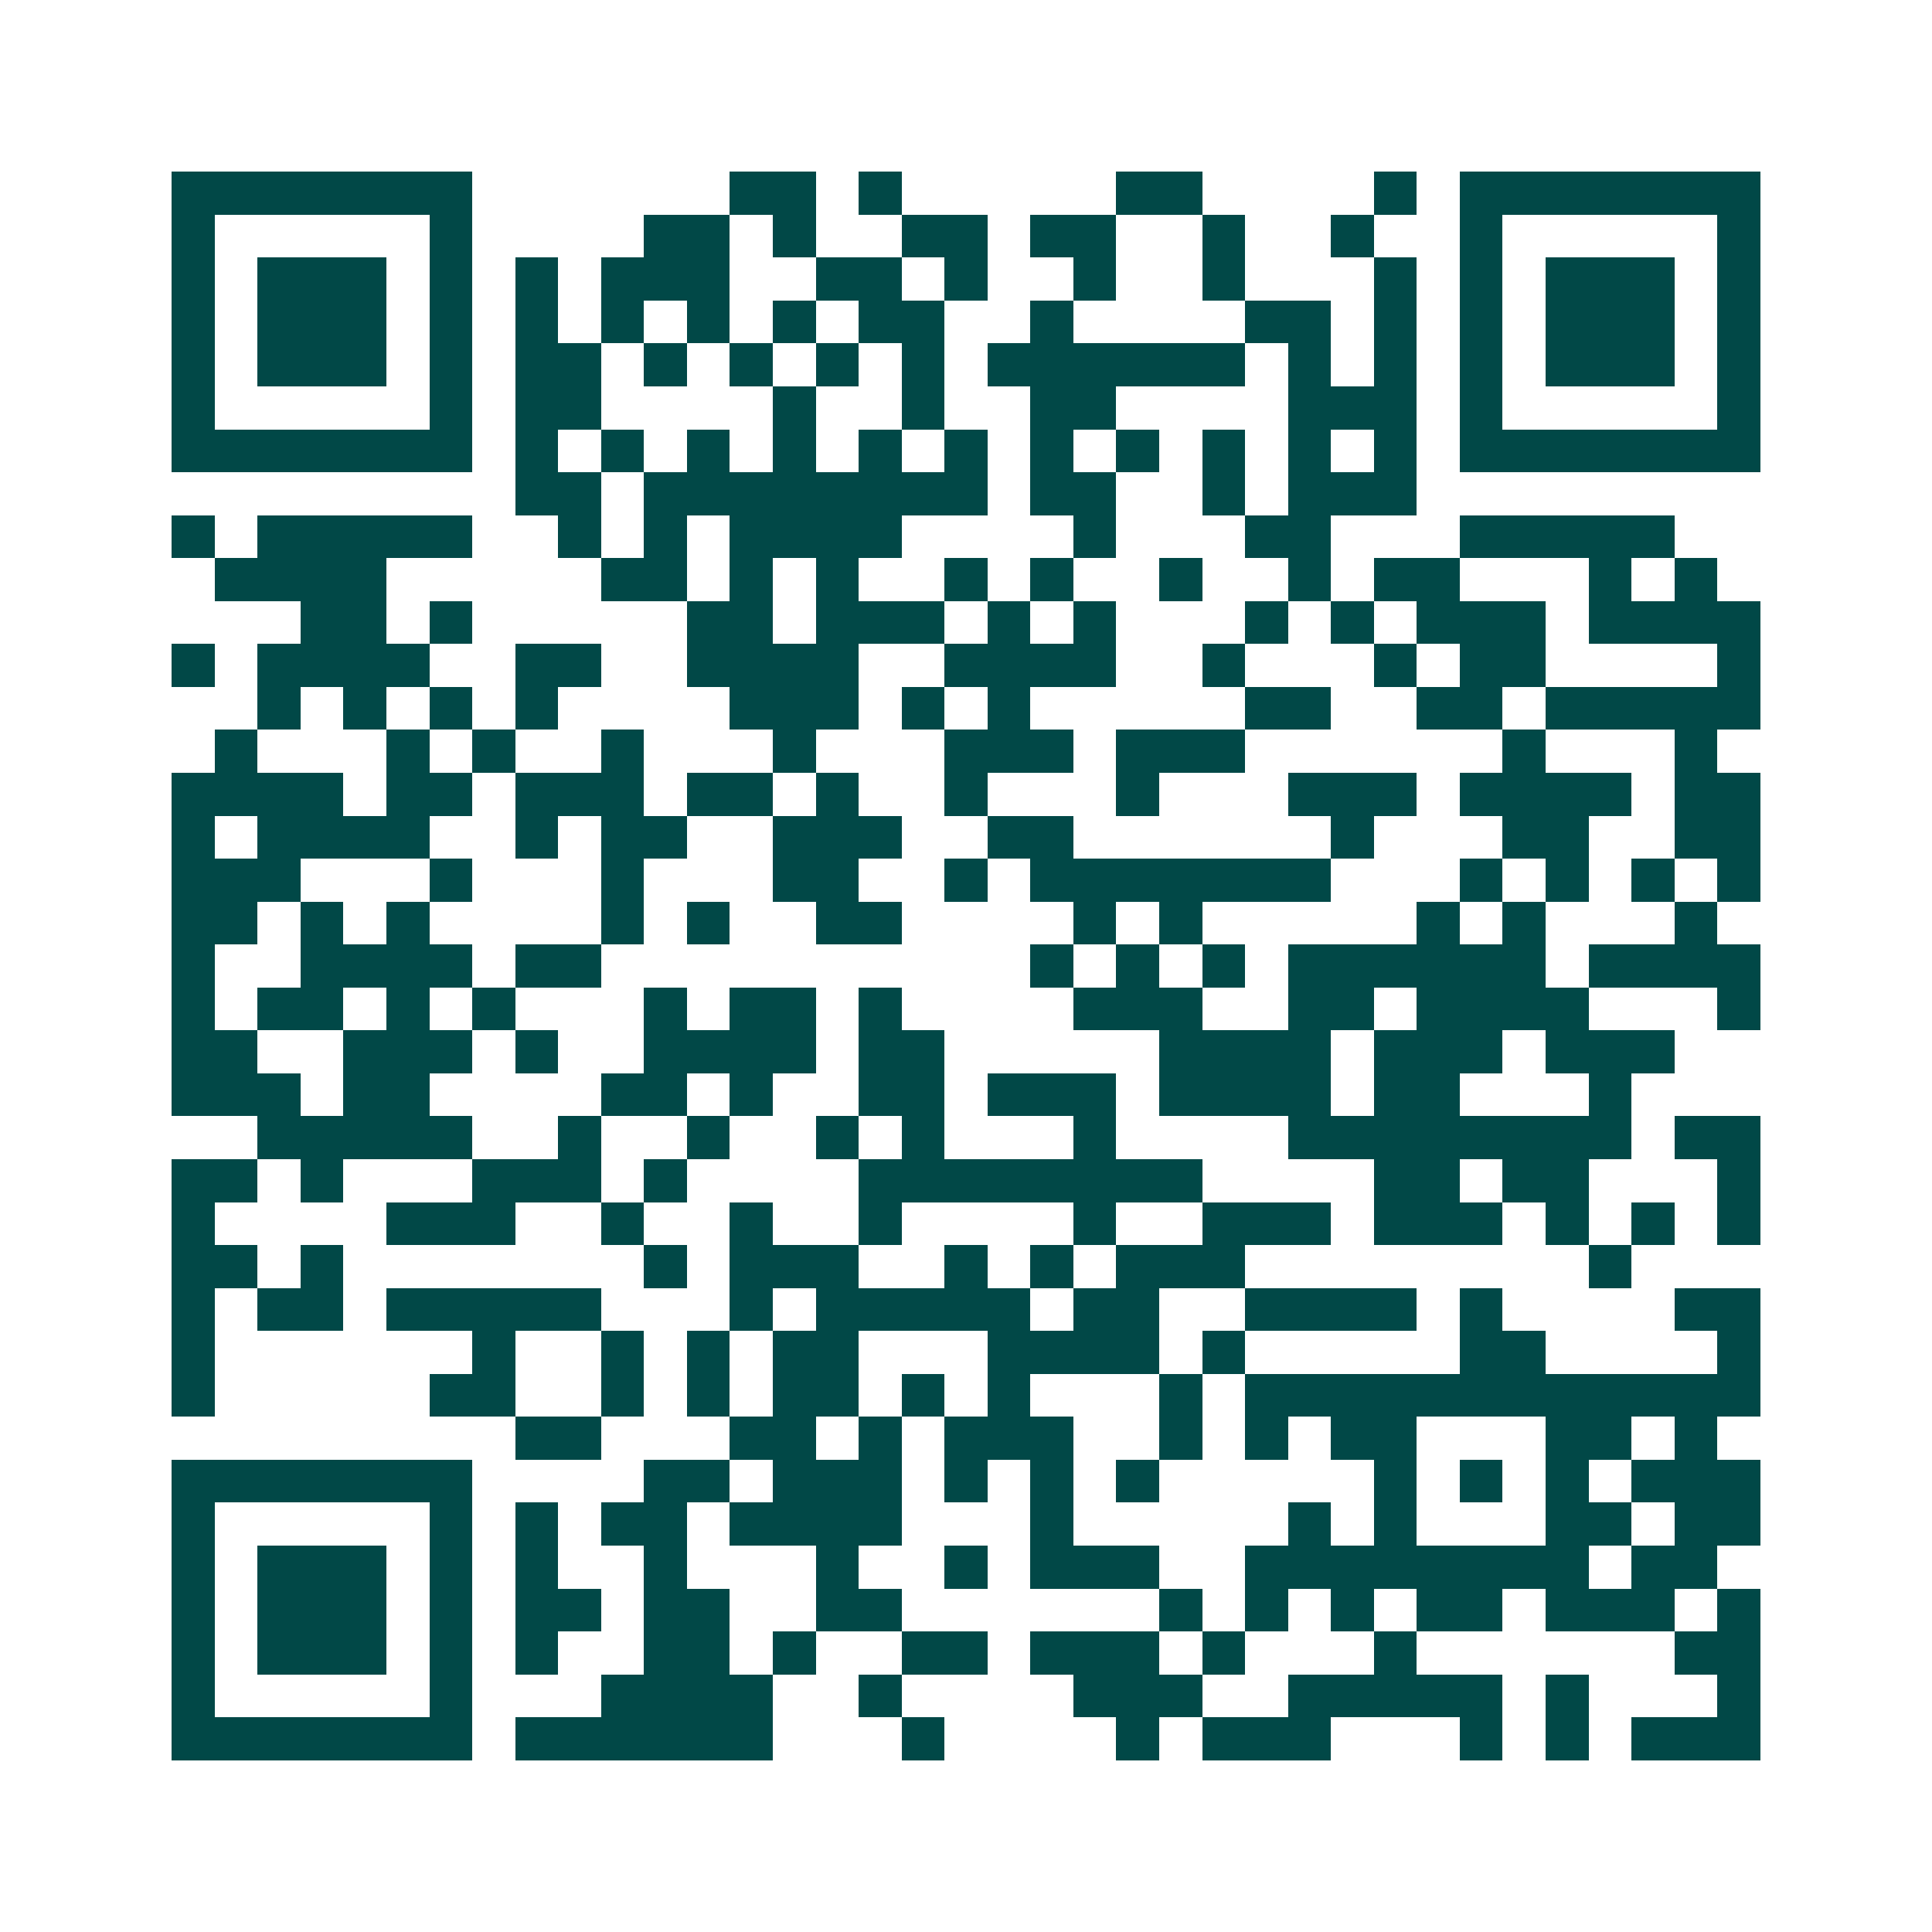 <svg xmlns="http://www.w3.org/2000/svg" width="200" height="200" viewBox="0 0 45 45" shape-rendering="crispEdges"><path fill="#ffffff" d="M0 0h45v45H0z"/><path stroke="#014847" d="M4 4.5h7m6 0h2m1 0h1m5 0h2m4 0h1m1 0h7M4 5.5h1m5 0h1m4 0h2m1 0h1m2 0h2m1 0h2m2 0h1m2 0h1m2 0h1m5 0h1M4 6.5h1m1 0h3m1 0h1m1 0h1m1 0h3m2 0h2m1 0h1m2 0h1m2 0h1m3 0h1m1 0h1m1 0h3m1 0h1M4 7.5h1m1 0h3m1 0h1m1 0h1m1 0h1m1 0h1m1 0h1m1 0h2m2 0h1m4 0h2m1 0h1m1 0h1m1 0h3m1 0h1M4 8.5h1m1 0h3m1 0h1m1 0h2m1 0h1m1 0h1m1 0h1m1 0h1m1 0h6m1 0h1m1 0h1m1 0h1m1 0h3m1 0h1M4 9.5h1m5 0h1m1 0h2m4 0h1m2 0h1m2 0h2m4 0h3m1 0h1m5 0h1M4 10.5h7m1 0h1m1 0h1m1 0h1m1 0h1m1 0h1m1 0h1m1 0h1m1 0h1m1 0h1m1 0h1m1 0h1m1 0h7M12 11.5h2m1 0h8m1 0h2m2 0h1m1 0h3M4 12.5h1m1 0h5m2 0h1m1 0h1m1 0h4m4 0h1m3 0h2m3 0h5M5 13.5h4m5 0h2m1 0h1m1 0h1m2 0h1m1 0h1m2 0h1m2 0h1m1 0h2m3 0h1m1 0h1M7 14.5h2m1 0h1m5 0h2m1 0h3m1 0h1m1 0h1m3 0h1m1 0h1m1 0h3m1 0h4M4 15.5h1m1 0h4m2 0h2m2 0h4m2 0h4m2 0h1m3 0h1m1 0h2m4 0h1M6 16.5h1m1 0h1m1 0h1m1 0h1m4 0h3m1 0h1m1 0h1m5 0h2m2 0h2m1 0h5M5 17.5h1m3 0h1m1 0h1m2 0h1m3 0h1m3 0h3m1 0h3m6 0h1m3 0h1M4 18.5h4m1 0h2m1 0h3m1 0h2m1 0h1m2 0h1m3 0h1m3 0h3m1 0h4m1 0h2M4 19.5h1m1 0h4m2 0h1m1 0h2m2 0h3m2 0h2m6 0h1m3 0h2m2 0h2M4 20.5h3m3 0h1m3 0h1m3 0h2m2 0h1m1 0h7m3 0h1m1 0h1m1 0h1m1 0h1M4 21.5h2m1 0h1m1 0h1m4 0h1m1 0h1m2 0h2m4 0h1m1 0h1m5 0h1m1 0h1m3 0h1M4 22.5h1m2 0h4m1 0h2m10 0h1m1 0h1m1 0h1m1 0h6m1 0h4M4 23.5h1m1 0h2m1 0h1m1 0h1m3 0h1m1 0h2m1 0h1m4 0h3m2 0h2m1 0h4m3 0h1M4 24.5h2m2 0h3m1 0h1m2 0h4m1 0h2m5 0h4m1 0h3m1 0h3M4 25.5h3m1 0h2m4 0h2m1 0h1m2 0h2m1 0h3m1 0h4m1 0h2m3 0h1M6 26.5h5m2 0h1m2 0h1m2 0h1m1 0h1m3 0h1m4 0h8m1 0h2M4 27.5h2m1 0h1m3 0h3m1 0h1m4 0h8m4 0h2m1 0h2m3 0h1M4 28.5h1m4 0h3m2 0h1m2 0h1m2 0h1m4 0h1m2 0h3m1 0h3m1 0h1m1 0h1m1 0h1M4 29.5h2m1 0h1m7 0h1m1 0h3m2 0h1m1 0h1m1 0h3m8 0h1M4 30.5h1m1 0h2m1 0h5m3 0h1m1 0h5m1 0h2m2 0h4m1 0h1m4 0h2M4 31.5h1m6 0h1m2 0h1m1 0h1m1 0h2m3 0h4m1 0h1m5 0h2m4 0h1M4 32.5h1m5 0h2m2 0h1m1 0h1m1 0h2m1 0h1m1 0h1m3 0h1m1 0h12M12 33.5h2m3 0h2m1 0h1m1 0h3m2 0h1m1 0h1m1 0h2m3 0h2m1 0h1M4 34.5h7m4 0h2m1 0h3m1 0h1m1 0h1m1 0h1m5 0h1m1 0h1m1 0h1m1 0h3M4 35.5h1m5 0h1m1 0h1m1 0h2m1 0h4m3 0h1m5 0h1m1 0h1m3 0h2m1 0h2M4 36.5h1m1 0h3m1 0h1m1 0h1m2 0h1m3 0h1m2 0h1m1 0h3m2 0h8m1 0h2M4 37.5h1m1 0h3m1 0h1m1 0h2m1 0h2m2 0h2m6 0h1m1 0h1m1 0h1m1 0h2m1 0h3m1 0h1M4 38.5h1m1 0h3m1 0h1m1 0h1m2 0h2m1 0h1m2 0h2m1 0h3m1 0h1m3 0h1m6 0h2M4 39.5h1m5 0h1m3 0h4m2 0h1m4 0h3m2 0h5m1 0h1m3 0h1M4 40.5h7m1 0h6m3 0h1m4 0h1m1 0h3m3 0h1m1 0h1m1 0h3"/></svg>
